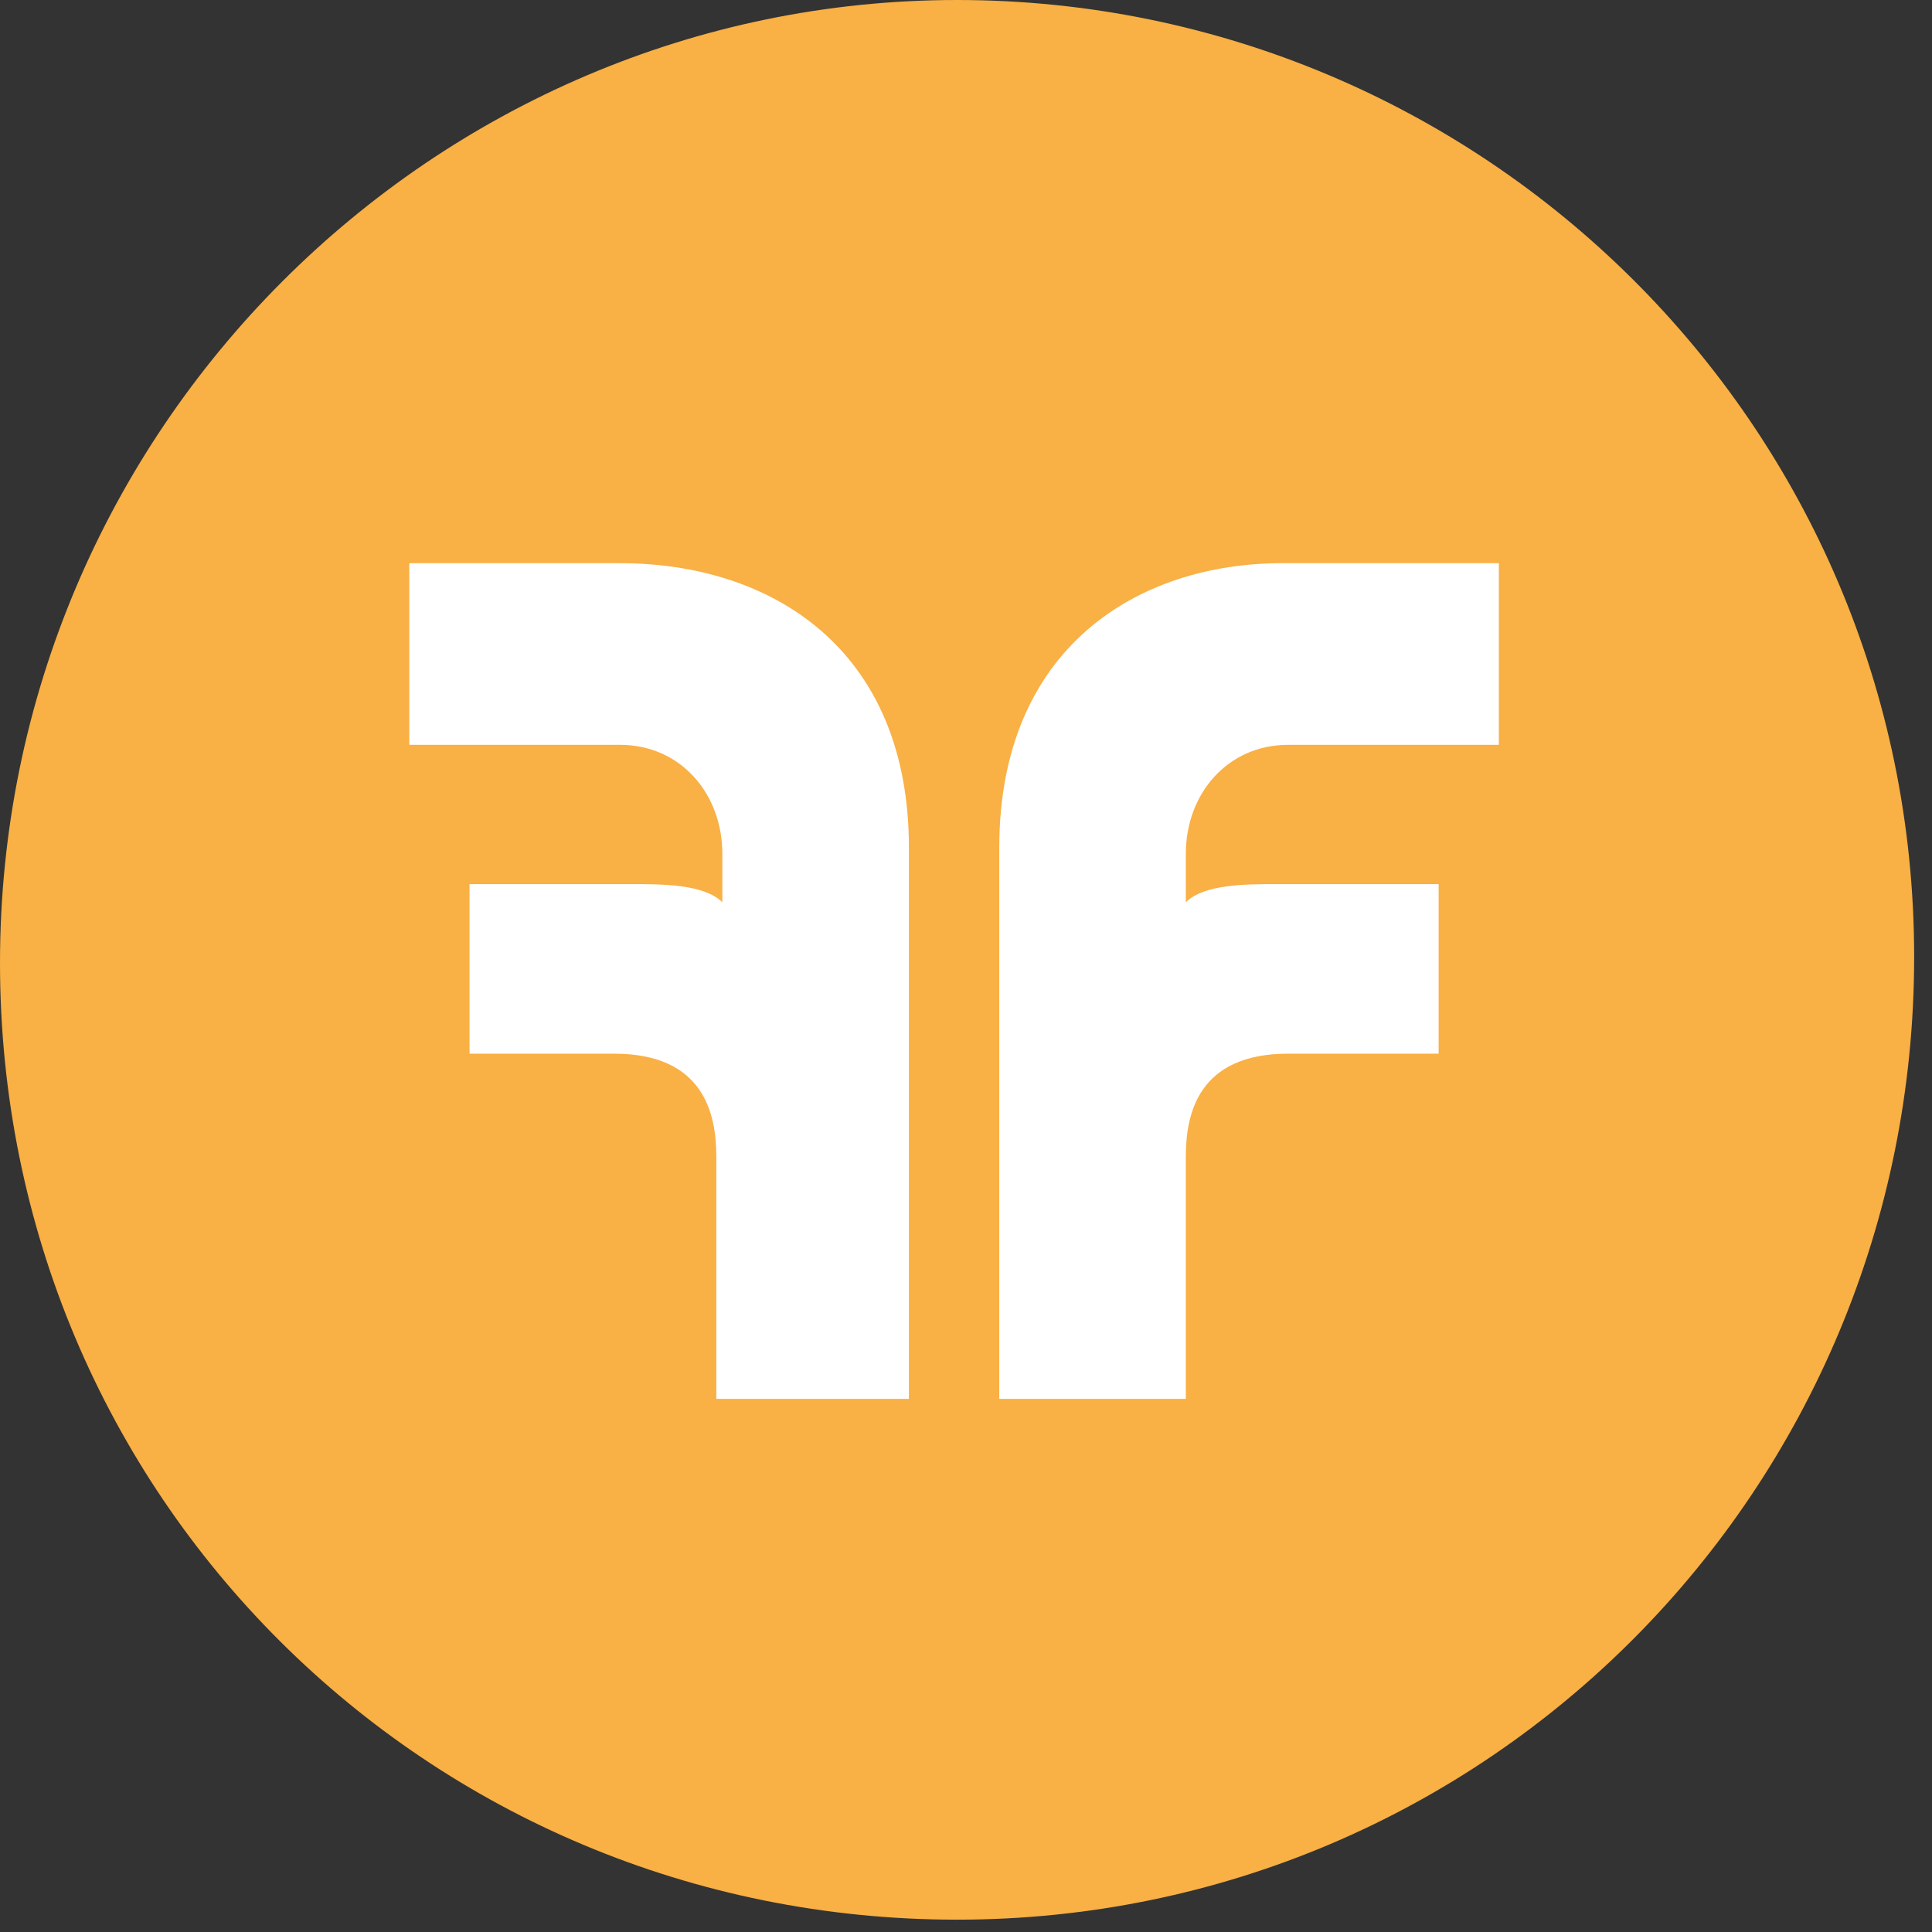 <svg width="42" height="42" viewBox="0 0 42 42" fill="none" xmlns="http://www.w3.org/2000/svg">
<rect x="0" y="0" width="42" height="42" fill="#333333" stroke="none"/>
<path d="M20.806 41.732C32.322 41.732 41.612 32.385 41.612 20.8C41.612 9.215 32.191 0 20.806 0C9.422 0 0 9.347 0 20.932C0 32.517 9.291 41.732 20.806 41.732Z" fill="#F9B044"/>
<path d="M13.478 12.243H8.898V16.192H13.478C14.787 16.192 15.703 17.245 15.703 18.562V19.615C15.31 19.22 14.394 19.22 13.74 19.22H10.207V22.906H13.348C15.31 22.906 15.572 24.223 15.572 25.144V30.41H19.759V18.43C19.759 14.086 16.75 12.243 13.478 12.243Z" fill="white"/>
<path d="M27.873 12.243H32.584V16.192H28.004C26.695 16.192 25.779 17.245 25.779 18.562V19.615C26.172 19.22 27.088 19.22 27.742 19.22H31.275V22.906H28.004C26.041 22.906 25.779 24.223 25.779 25.144V30.41H21.723V18.43C21.723 14.086 24.732 12.243 27.873 12.243Z" fill="white"/>
</svg>
